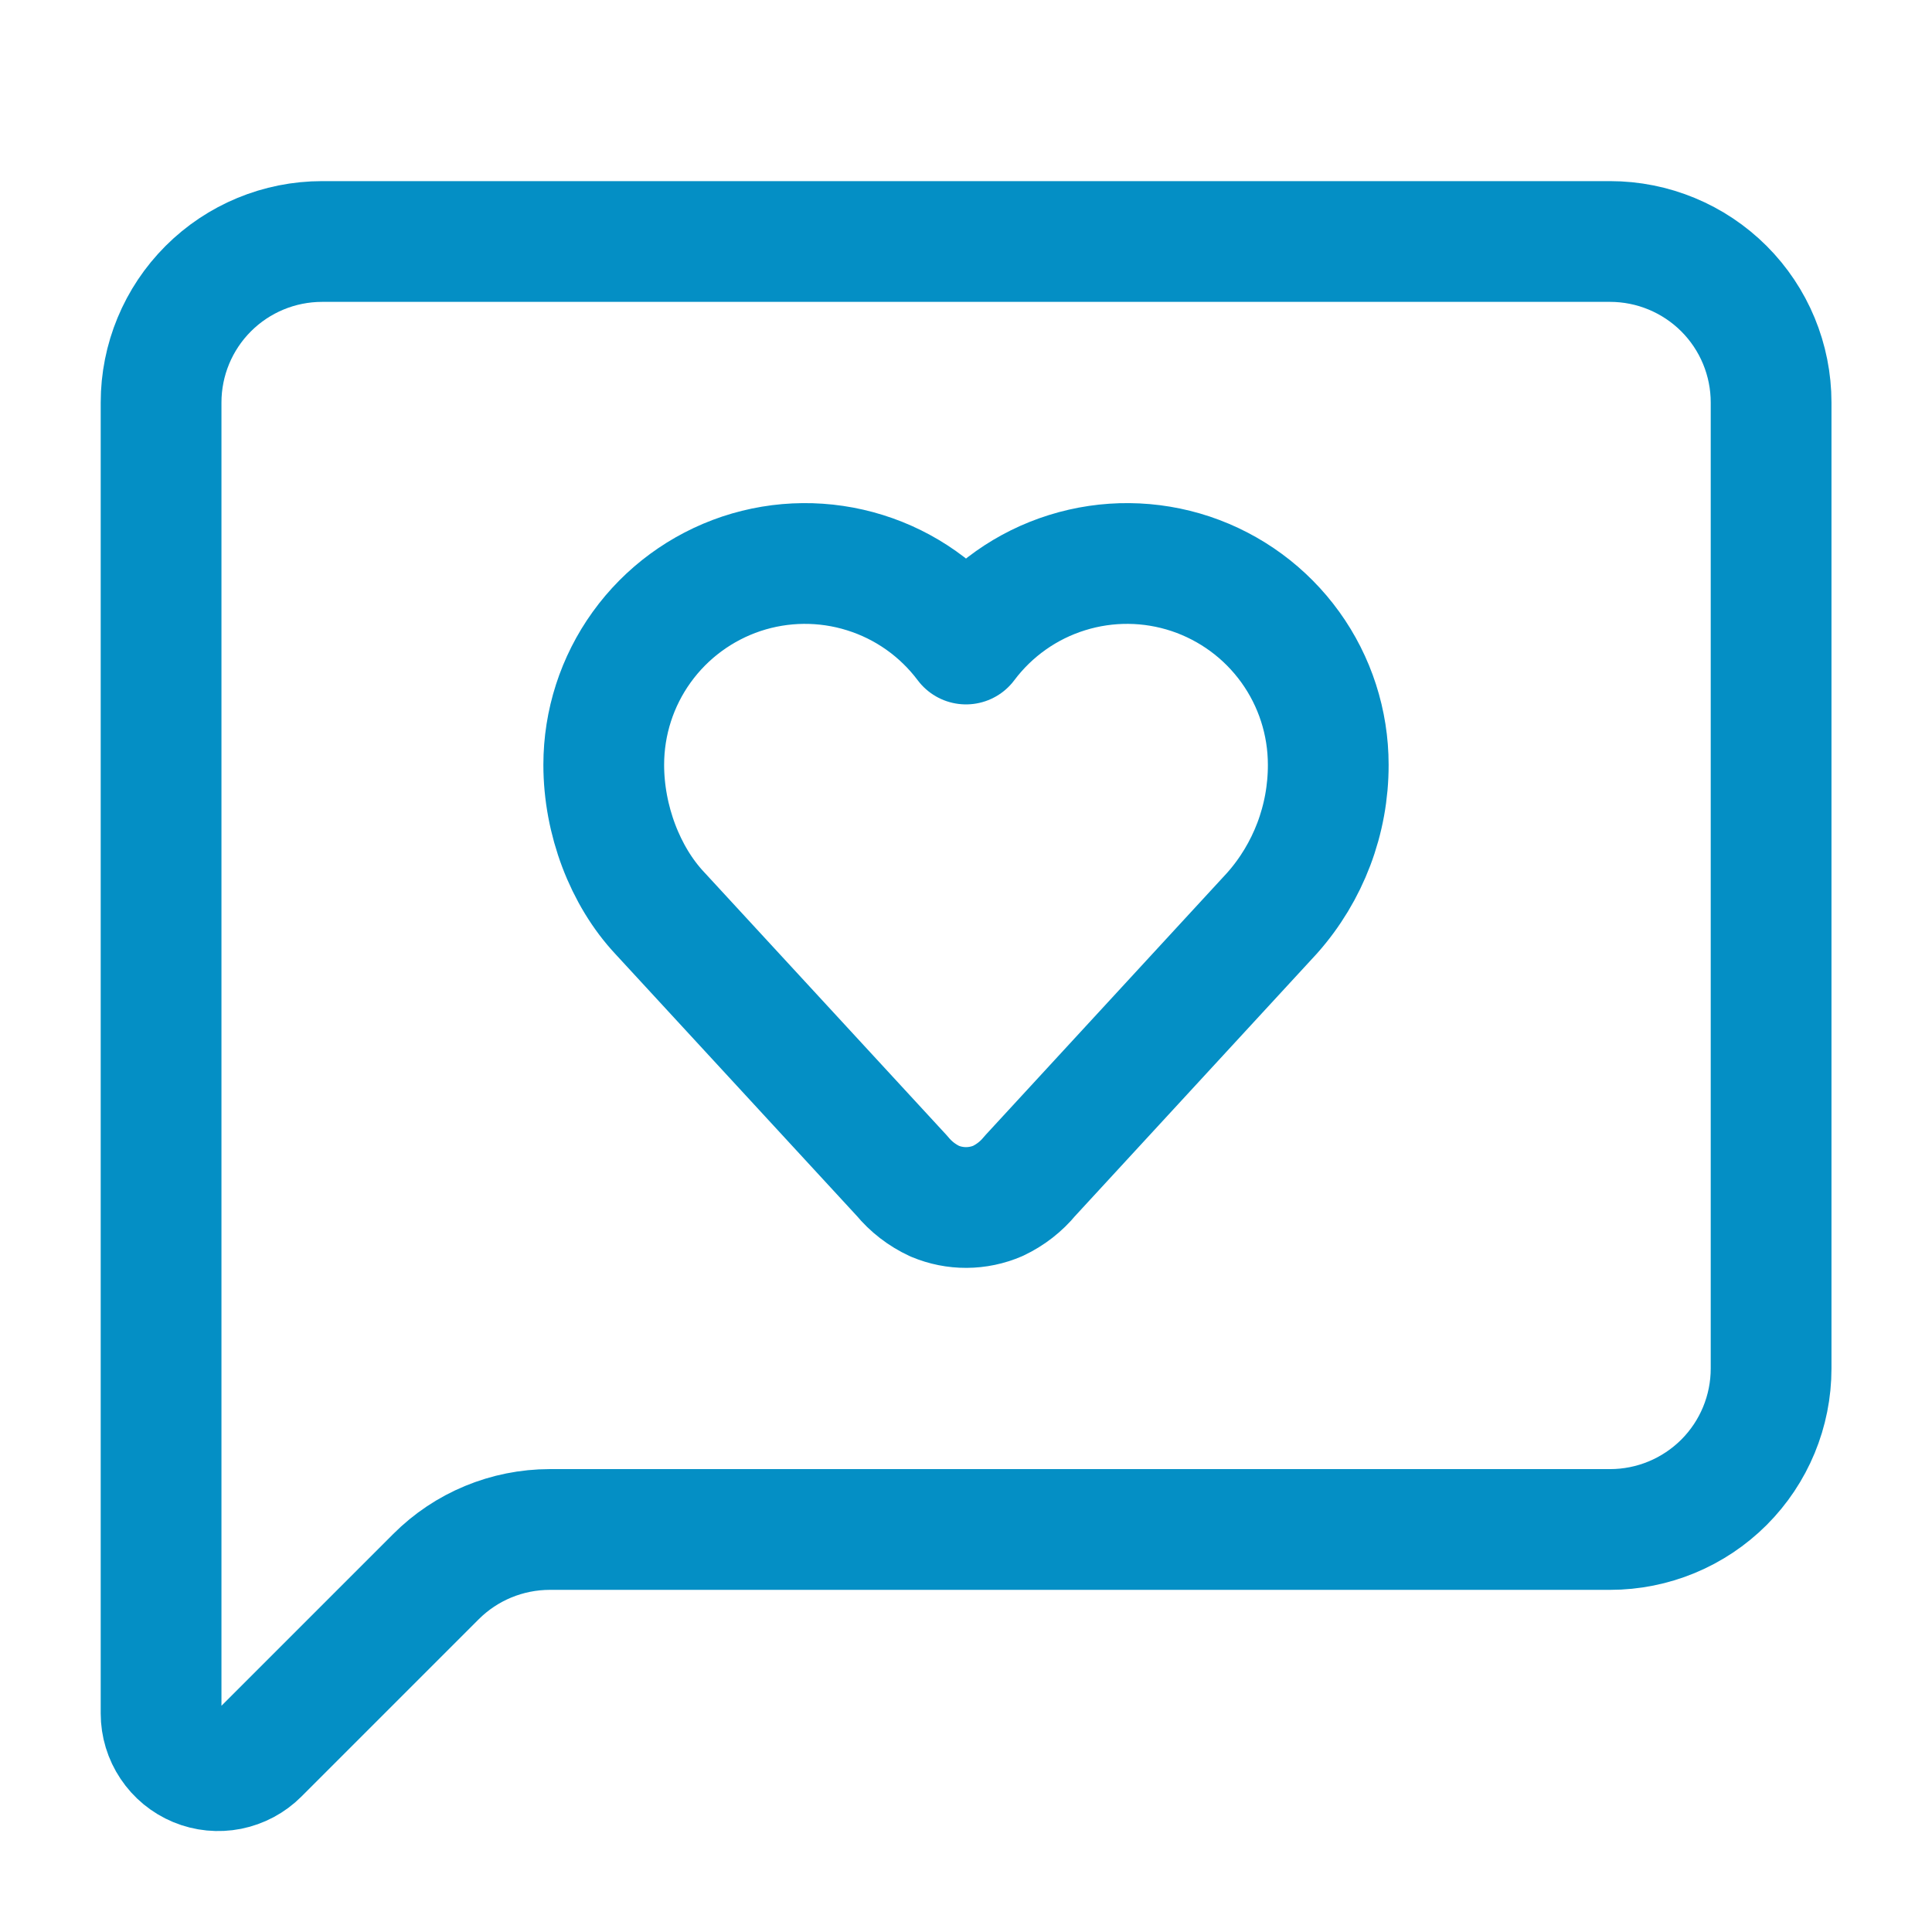 <svg width="32" height="32" viewBox="0 0 32 32" fill="none" xmlns="http://www.w3.org/2000/svg">
<path d="M29.335 22.667C29.335 23.374 29.054 24.052 28.554 24.552C28.053 25.052 27.375 25.333 26.668 25.333H9.105C8.398 25.334 7.72 25.614 7.22 26.115L4.284 29.051C4.152 29.183 3.983 29.273 3.799 29.31C3.616 29.346 3.425 29.328 3.252 29.256C3.079 29.184 2.932 29.063 2.828 28.907C2.724 28.752 2.668 28.569 2.668 28.381V6.667C2.668 5.959 2.949 5.281 3.449 4.781C3.949 4.281 4.627 4 5.335 4H26.668C27.375 4 28.053 4.281 28.554 4.781C29.054 5.281 29.335 5.959 29.335 6.667V22.667Z" stroke="#048FC5" stroke-width="2" stroke-linecap="round" stroke-linejoin="round"/>
<path d="M10 12.667C10 13.583 10.353 14.511 10.929 15.125L14.941 19.477C15.088 19.656 15.274 19.799 15.484 19.896C15.649 19.965 15.827 20.001 16.006 20C16.186 19.999 16.363 19.962 16.528 19.891C16.733 19.794 16.915 19.653 17.059 19.477L21.069 15.125C21.671 14.448 22.002 13.572 22 12.667C22 11.967 21.78 11.285 21.371 10.718C20.962 10.15 20.384 9.726 19.721 9.504C19.057 9.283 18.341 9.276 17.673 9.485C17.005 9.693 16.42 10.107 16 10.667C15.58 10.107 14.995 9.693 14.327 9.485C13.659 9.276 12.943 9.283 12.279 9.504C11.616 9.726 11.038 10.15 10.629 10.718C10.22 11.285 10 11.967 10 12.667Z" stroke="#048FC5" stroke-width="2" stroke-linecap="round" stroke-linejoin="round"/>
</svg>

